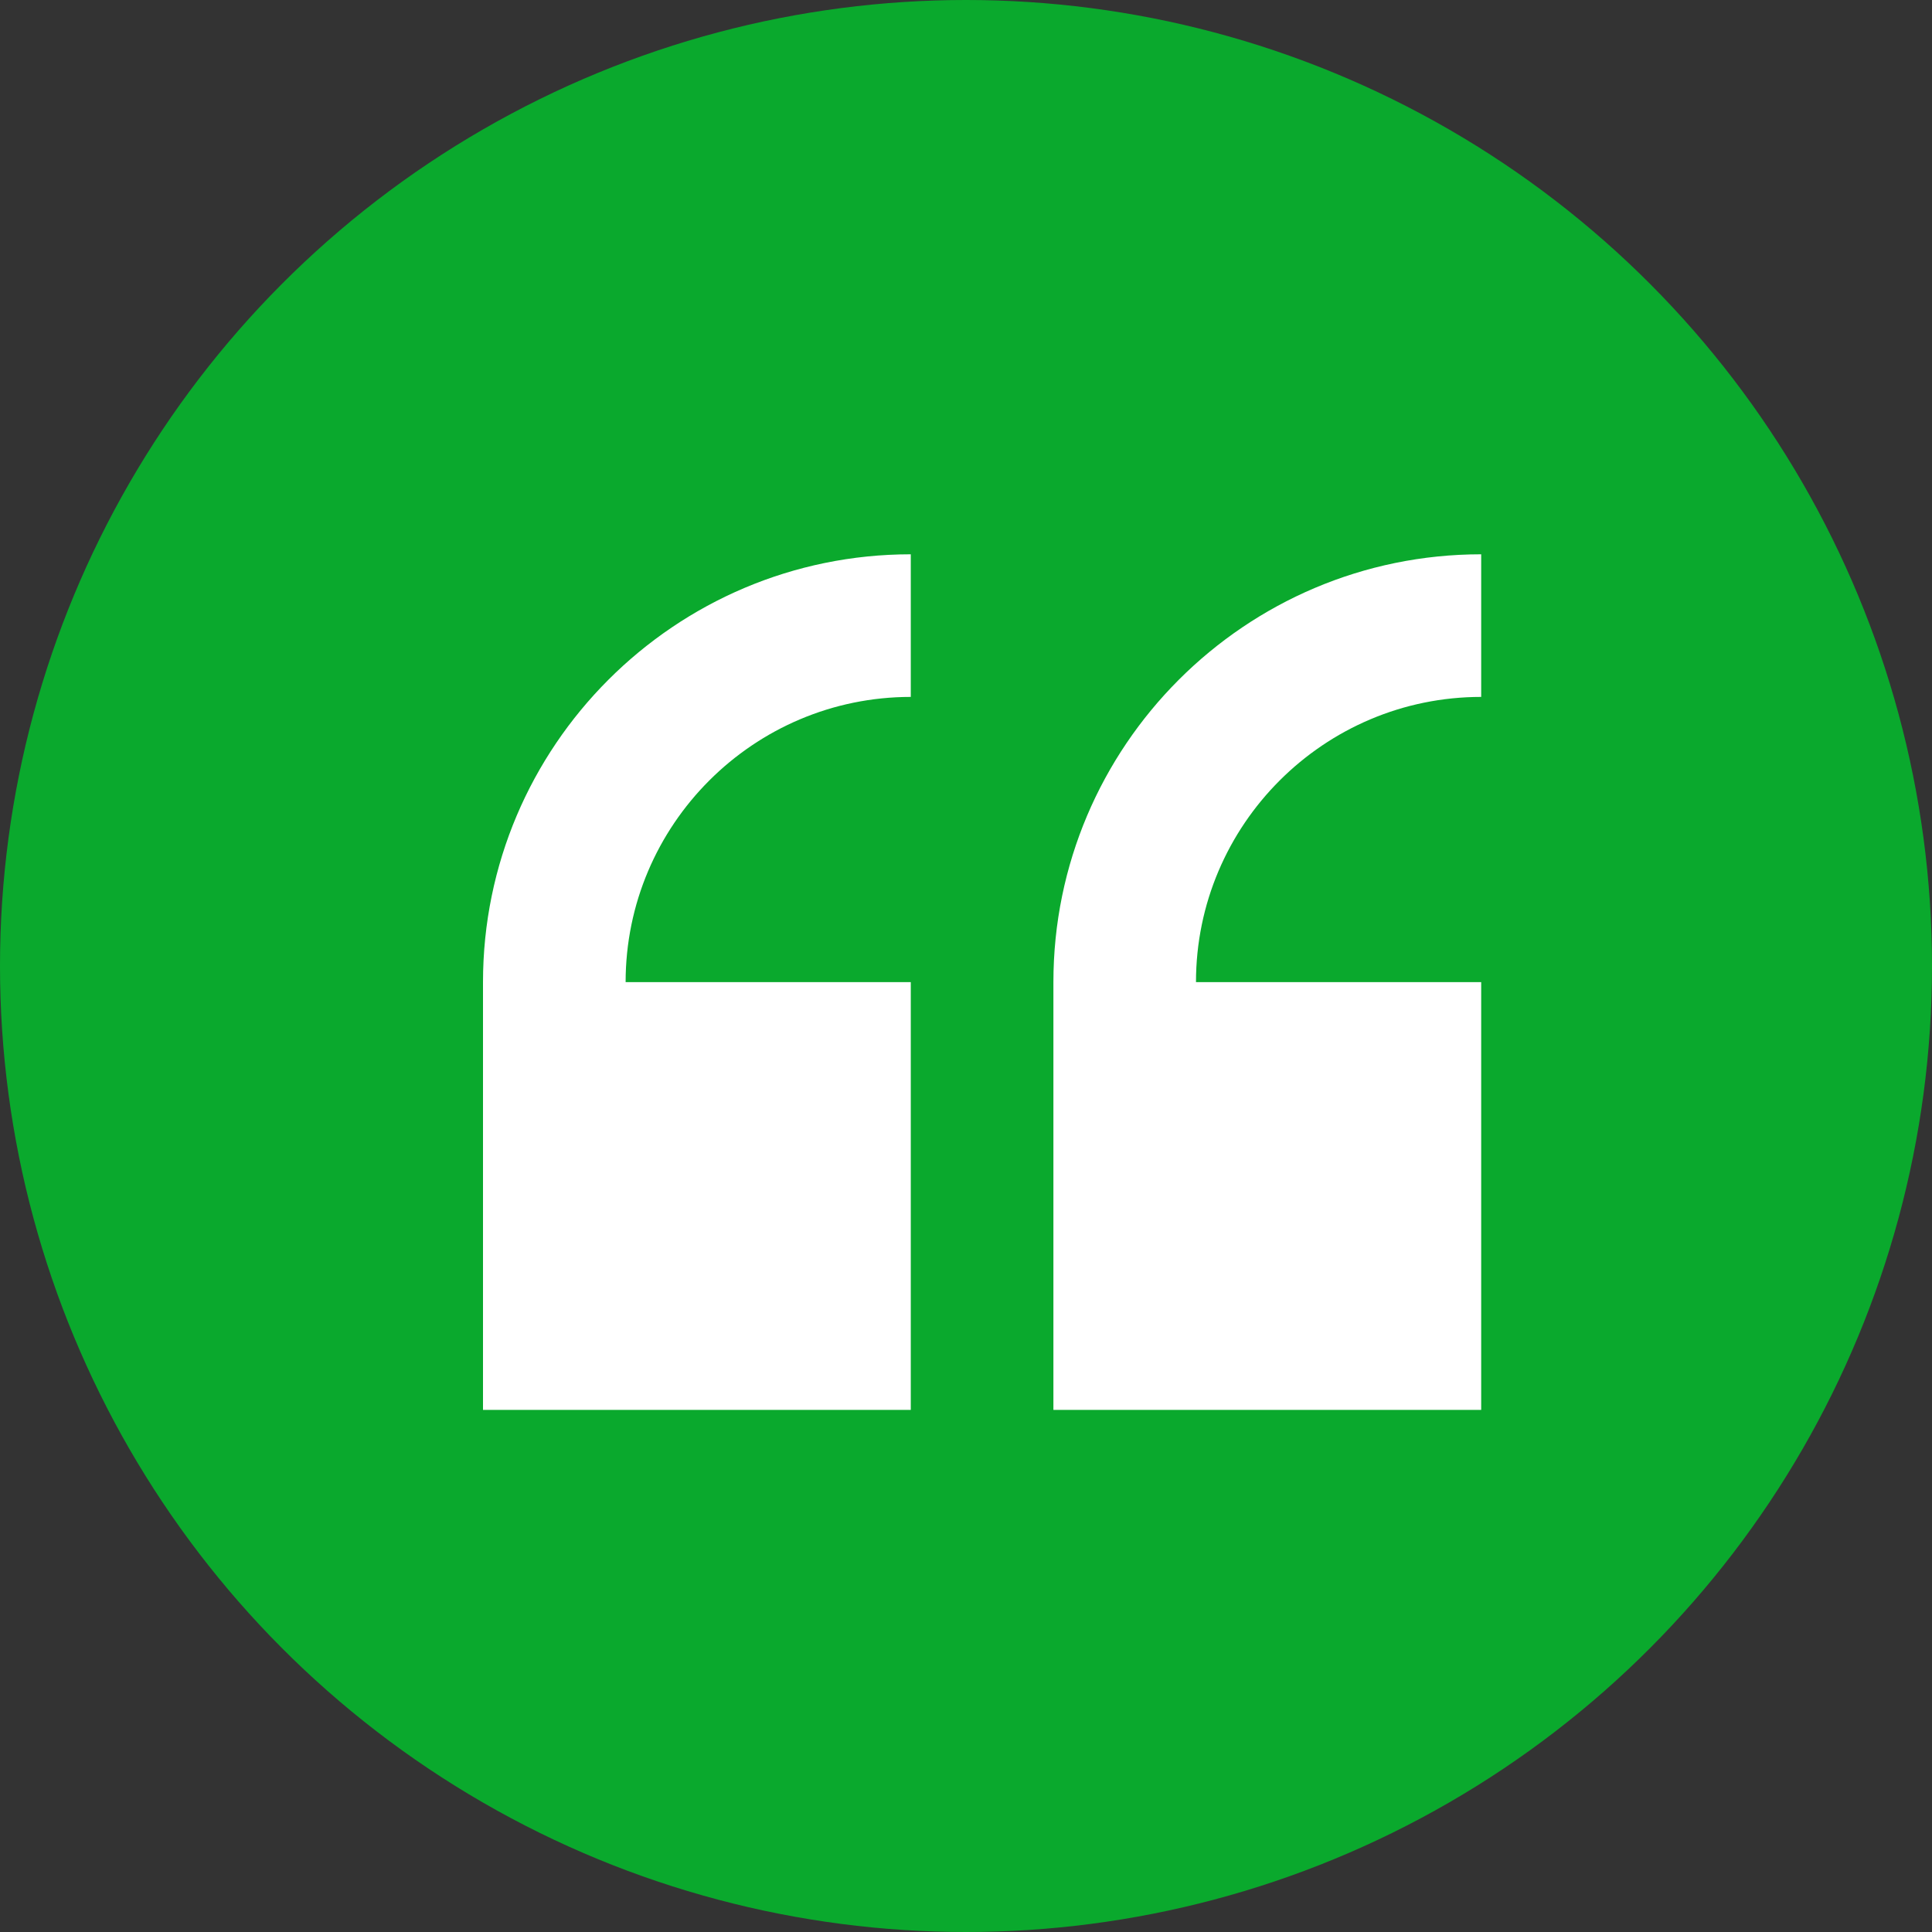 <svg width="50" height="50" viewBox="0 0 50 50" fill="none" xmlns="http://www.w3.org/2000/svg">
<rect x="0" y="0" width="50" height="50" fill="#333333" stroke="none"/>
<circle cx="25" cy="25" r="25" fill="#0AA92D"/>
<g clip-path="url(#clip0_14_202)">
<path d="M12.5 25.417V36.488H23.571V25.417H16.191C16.191 21.347 19.502 18.036 23.571 18.036V14.345C17.466 14.345 12.5 19.311 12.5 25.417Z" fill="white"/>
<path d="M38.333 18.036V14.345C32.228 14.345 27.262 19.311 27.262 25.417V36.488H38.333V25.417H30.952C30.952 21.347 34.264 18.036 38.333 18.036Z" fill="white"/>
</g>
<defs>
<clipPath id="clip0_14_202">
<rect width="25.833" height="25.833" fill="white" transform="translate(12.5 12.5)"/>
</clipPath>
</defs>
</svg>
